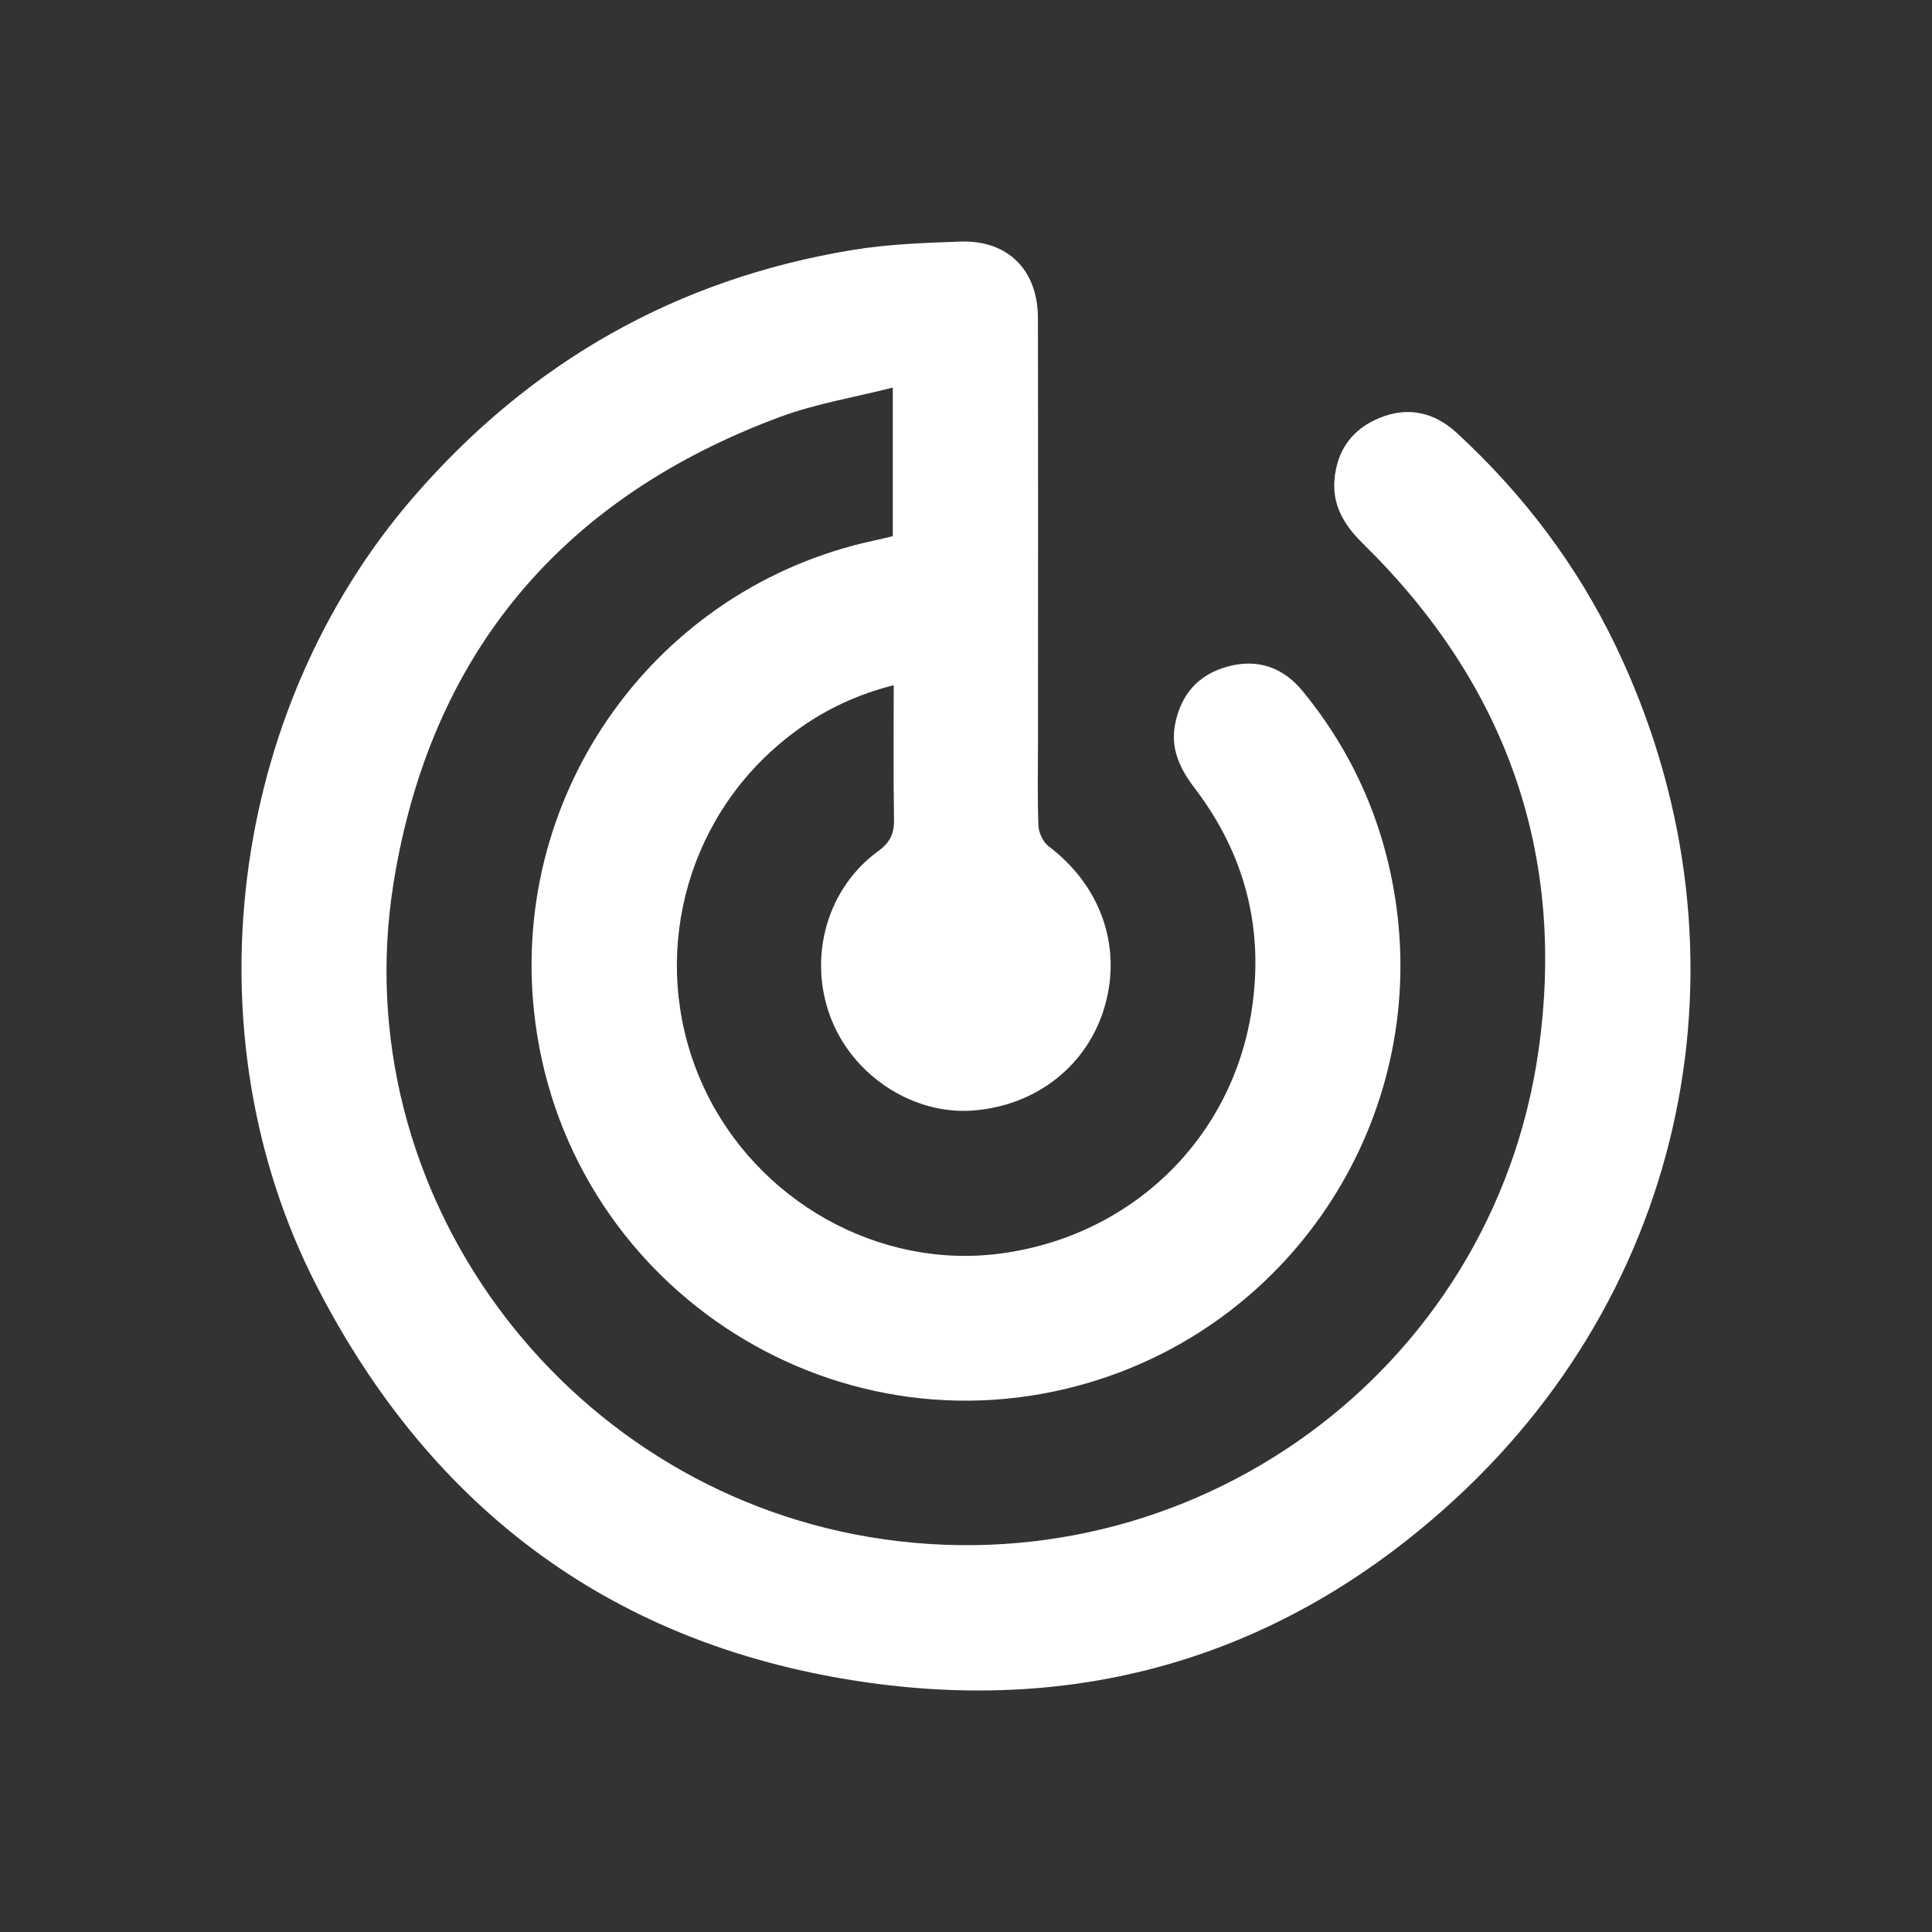 <svg width="48" height="48" viewBox="0 0 48 48" fill="none" xmlns="http://www.w3.org/2000/svg">
<rect x="0" y="0" width="48" height="48" fill="#333333" stroke="none"/>
<path d="M22.203 17.024C21.027 17.321 20.07 17.854 19.231 18.601C16.862 20.708 16.152 24.123 17.479 27C18.791 29.843 21.838 31.551 24.872 31.142C28.112 30.705 30.604 28.3 31.097 25.101C31.41 23.069 30.931 21.221 29.683 19.584C29.319 19.107 29.074 18.607 29.196 17.988C29.343 17.241 29.782 16.752 30.515 16.556C31.255 16.359 31.884 16.586 32.362 17.168C33.641 18.727 34.415 20.516 34.691 22.51C35.42 27.785 32.19 32.807 27.097 34.339C20.631 36.283 13.983 31.857 13.268 25.131C12.683 19.638 16.325 14.591 21.71 13.431C21.86 13.399 22.011 13.362 22.181 13.322V9.629C21.214 9.876 20.265 10.03 19.381 10.358C13.965 12.368 10.692 16.239 9.777 21.943C8.551 29.598 13.925 36.901 21.605 38.188C29.56 39.521 37.077 34.108 38.221 26.122C38.925 21.214 37.413 16.992 33.872 13.516C33.415 13.067 33.102 12.581 33.154 11.926C33.214 11.187 33.595 10.658 34.282 10.38C34.991 10.093 35.64 10.245 36.194 10.756C37.844 12.278 39.182 14.041 40.152 16.068C43.647 23.372 42.112 31.751 36.161 37.236C32.05 41.025 27.127 42.582 21.586 41.806C15.324 40.93 10.743 37.555 7.863 31.941C4.65 25.682 5.68 17.65 10.28 12.341C13.181 8.993 16.805 6.933 21.171 6.212C22.054 6.066 22.96 6.034 23.857 6.002C25.037 5.959 25.785 6.707 25.787 7.899C25.793 11.389 25.789 14.877 25.789 18.367C25.789 19.085 25.772 19.802 25.8 20.519C25.808 20.693 25.915 20.922 26.052 21.025C27.333 21.991 27.874 23.485 27.454 24.978C27.039 26.452 25.769 27.466 24.181 27.59C22.679 27.708 21.168 26.715 20.626 25.251C20.074 23.761 20.55 22.065 21.825 21.141C22.129 20.92 22.218 20.695 22.212 20.344C22.192 19.262 22.204 18.18 22.204 17.027L22.203 17.024Z" fill="white"/>
</svg>
